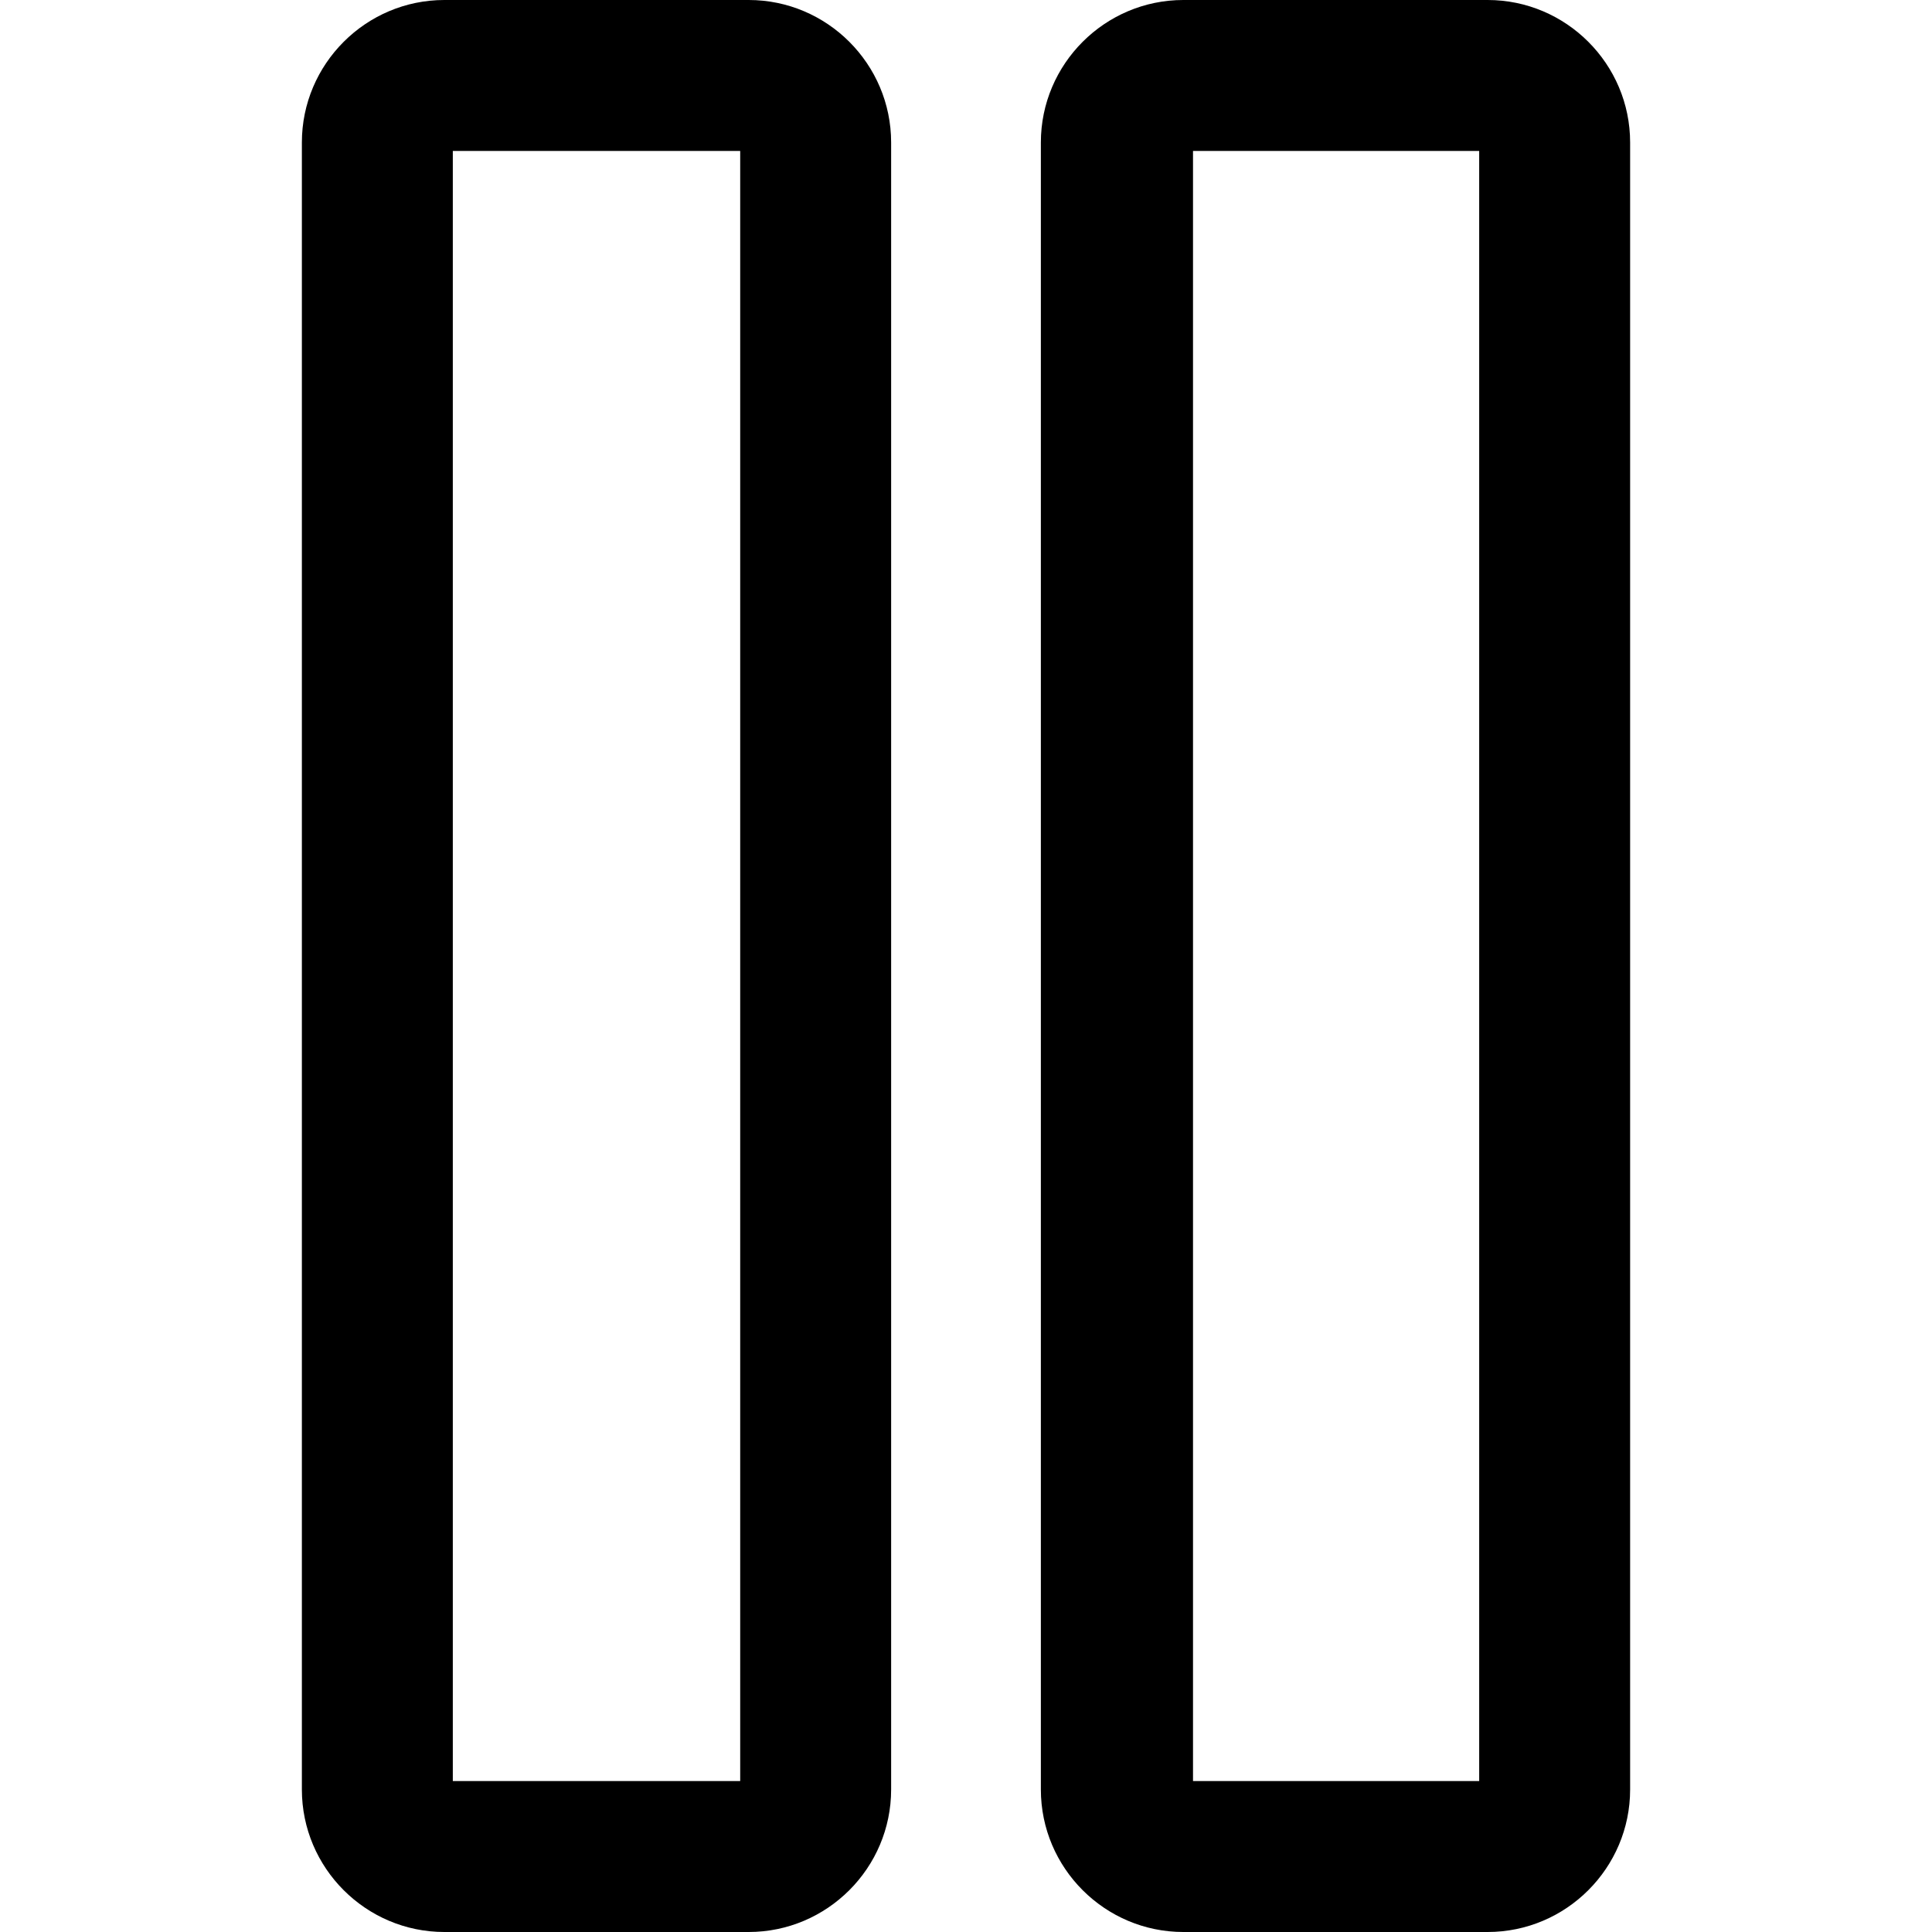 <?xml version="1.0" encoding="UTF-8" standalone="no"?>
<!-- Uploaded to: SVG Repo, www.svgrepo.com, Generator: SVG Repo Mixer Tools -->

<svg
   fill="#000000"
   width="800px"
   height="800px"
   viewBox="0 0 16 16"
   version="1.1"
   id="svg1"
   sodipodi:docname="horizontal-stacks-svgrepo-com.svg"
   inkscape:version="1.4.2 (f4327f4, 2025-05-13)"
   xmlns:inkscape="http://www.inkscape.org/namespaces/inkscape"
   xmlns:sodipodi="http://sodipodi.sourceforge.net/DTD/sodipodi-0.dtd"
   xmlns="http://www.w3.org/2000/svg"
   xmlns:svg="http://www.w3.org/2000/svg">
  <defs
     id="defs1" />
  <sodipodi:namedview
     id="namedview1"
     pagecolor="#ffffff"
     bordercolor="#000000"
     borderopacity="0.25"
     inkscape:showpageshadow="2"
     inkscape:pageopacity="0.0"
     inkscape:pagecheckerboard="0"
     inkscape:deskcolor="#d1d1d1"
     inkscape:zoom="0.98875"
     inkscape:cx="579.5196"
     inkscape:cy="342.35145"
     inkscape:window-width="3440"
     inkscape:window-height="1369"
     inkscape:window-x="-8"
     inkscape:window-y="-8"
     inkscape:window-maximized="1"
     inkscape:current-layer="svg1" />
  <path
     d="M 13.5,14.82 V 1.18 C 13.5,0.53 12.97,0 12.32,0 H 9.8 C 9.15,0 8.62,0.53 8.62,1.18 V 14.82 C 8.62,15.47 9.15,16 9.8,16 h 2.52 c 0.65,0 1.18,-0.53 1.18,-1.18 z M 9.88,14.75 V 1.25 h 2.37 v 13.5 z m -2.5,0.07 V 1.18 C 7.38,0.53 6.85,0 6.2,0 H 3.68 C 3.03,0 2.5,0.53 2.5,1.18 V 14.82 C 2.5,15.47 3.03,16 3.68,16 H 6.2 c 0.65,0 1.18,-0.53 1.18,-1.18 z M 3.75,14.75 V 1.25 h 2.38 v 13.5 z"
     id="path1" />
</svg>

